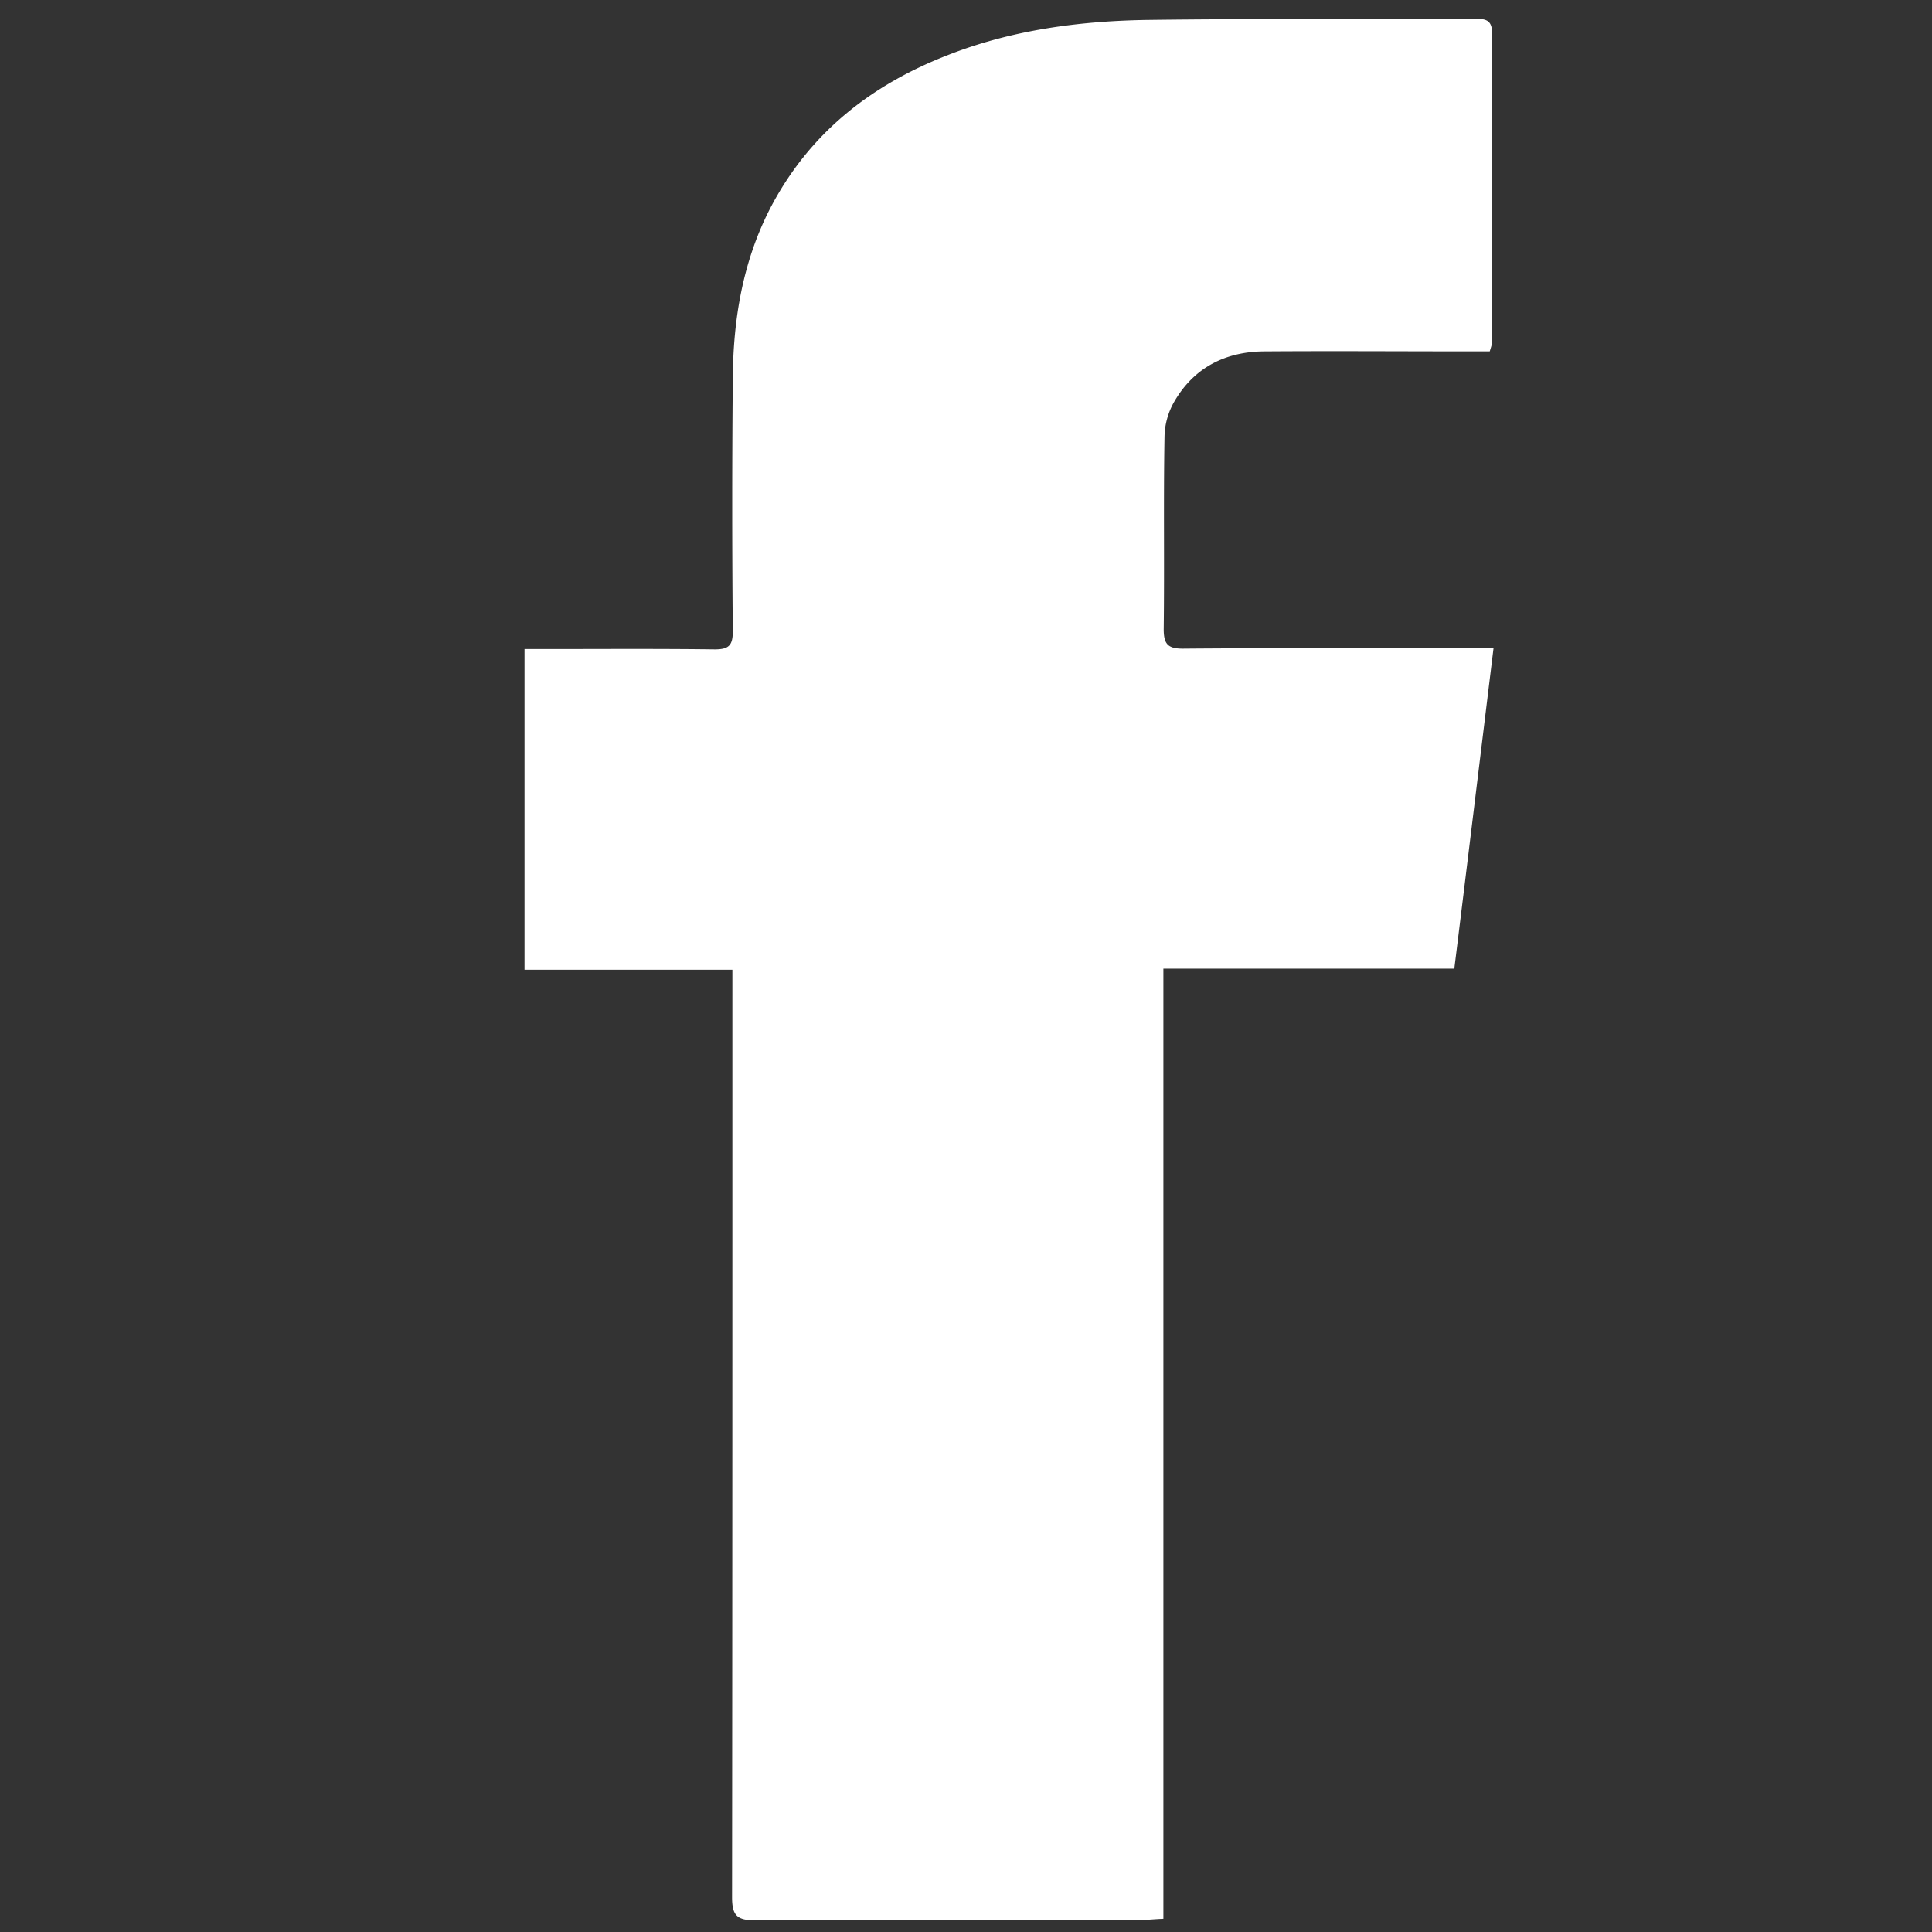 <svg width="24" height="24" viewBox="0 0 24 24" fill="none" xmlns="http://www.w3.org/2000/svg"><rect x="0" y="0" width="24" height="24" fill="#333333" stroke="none"/><path d="M14.452 23.836c-.118.005-.193.014-.268.014-1.603 0-3.201-.005-4.804.005-.225 0-.286-.061-.286-.286.004-3.732.004-7.467.004-11.199v-.323H6.516V8.063h.253c.703 0 1.406-.005 2.11.004.177 0 .224-.051.224-.225a175.45 175.45 0 0 1 0-3.14c.005-.732.122-1.444.46-2.105.482-.933 1.246-1.538 2.212-1.913.787-.309 1.617-.421 2.452-.436C15.586.23 16.945.24 18.305.234c.126 0 .23-.004.23.174-.005 1.289-.005 2.578-.005 3.867 0 .014-.005.028-.024.09h-.258c-.843 0-1.687-.006-2.53 0-.488 0-.882.196-1.13.623a.902.902 0 0 0-.122.44c-.014.797 0 1.594-.01 2.39 0 .188.056.24.24.24 1.171-.01 2.343-.005 3.515-.005h.342c-.164 1.34-.323 2.653-.487 3.98h-3.614v11.803Z" fill="white"/></svg>